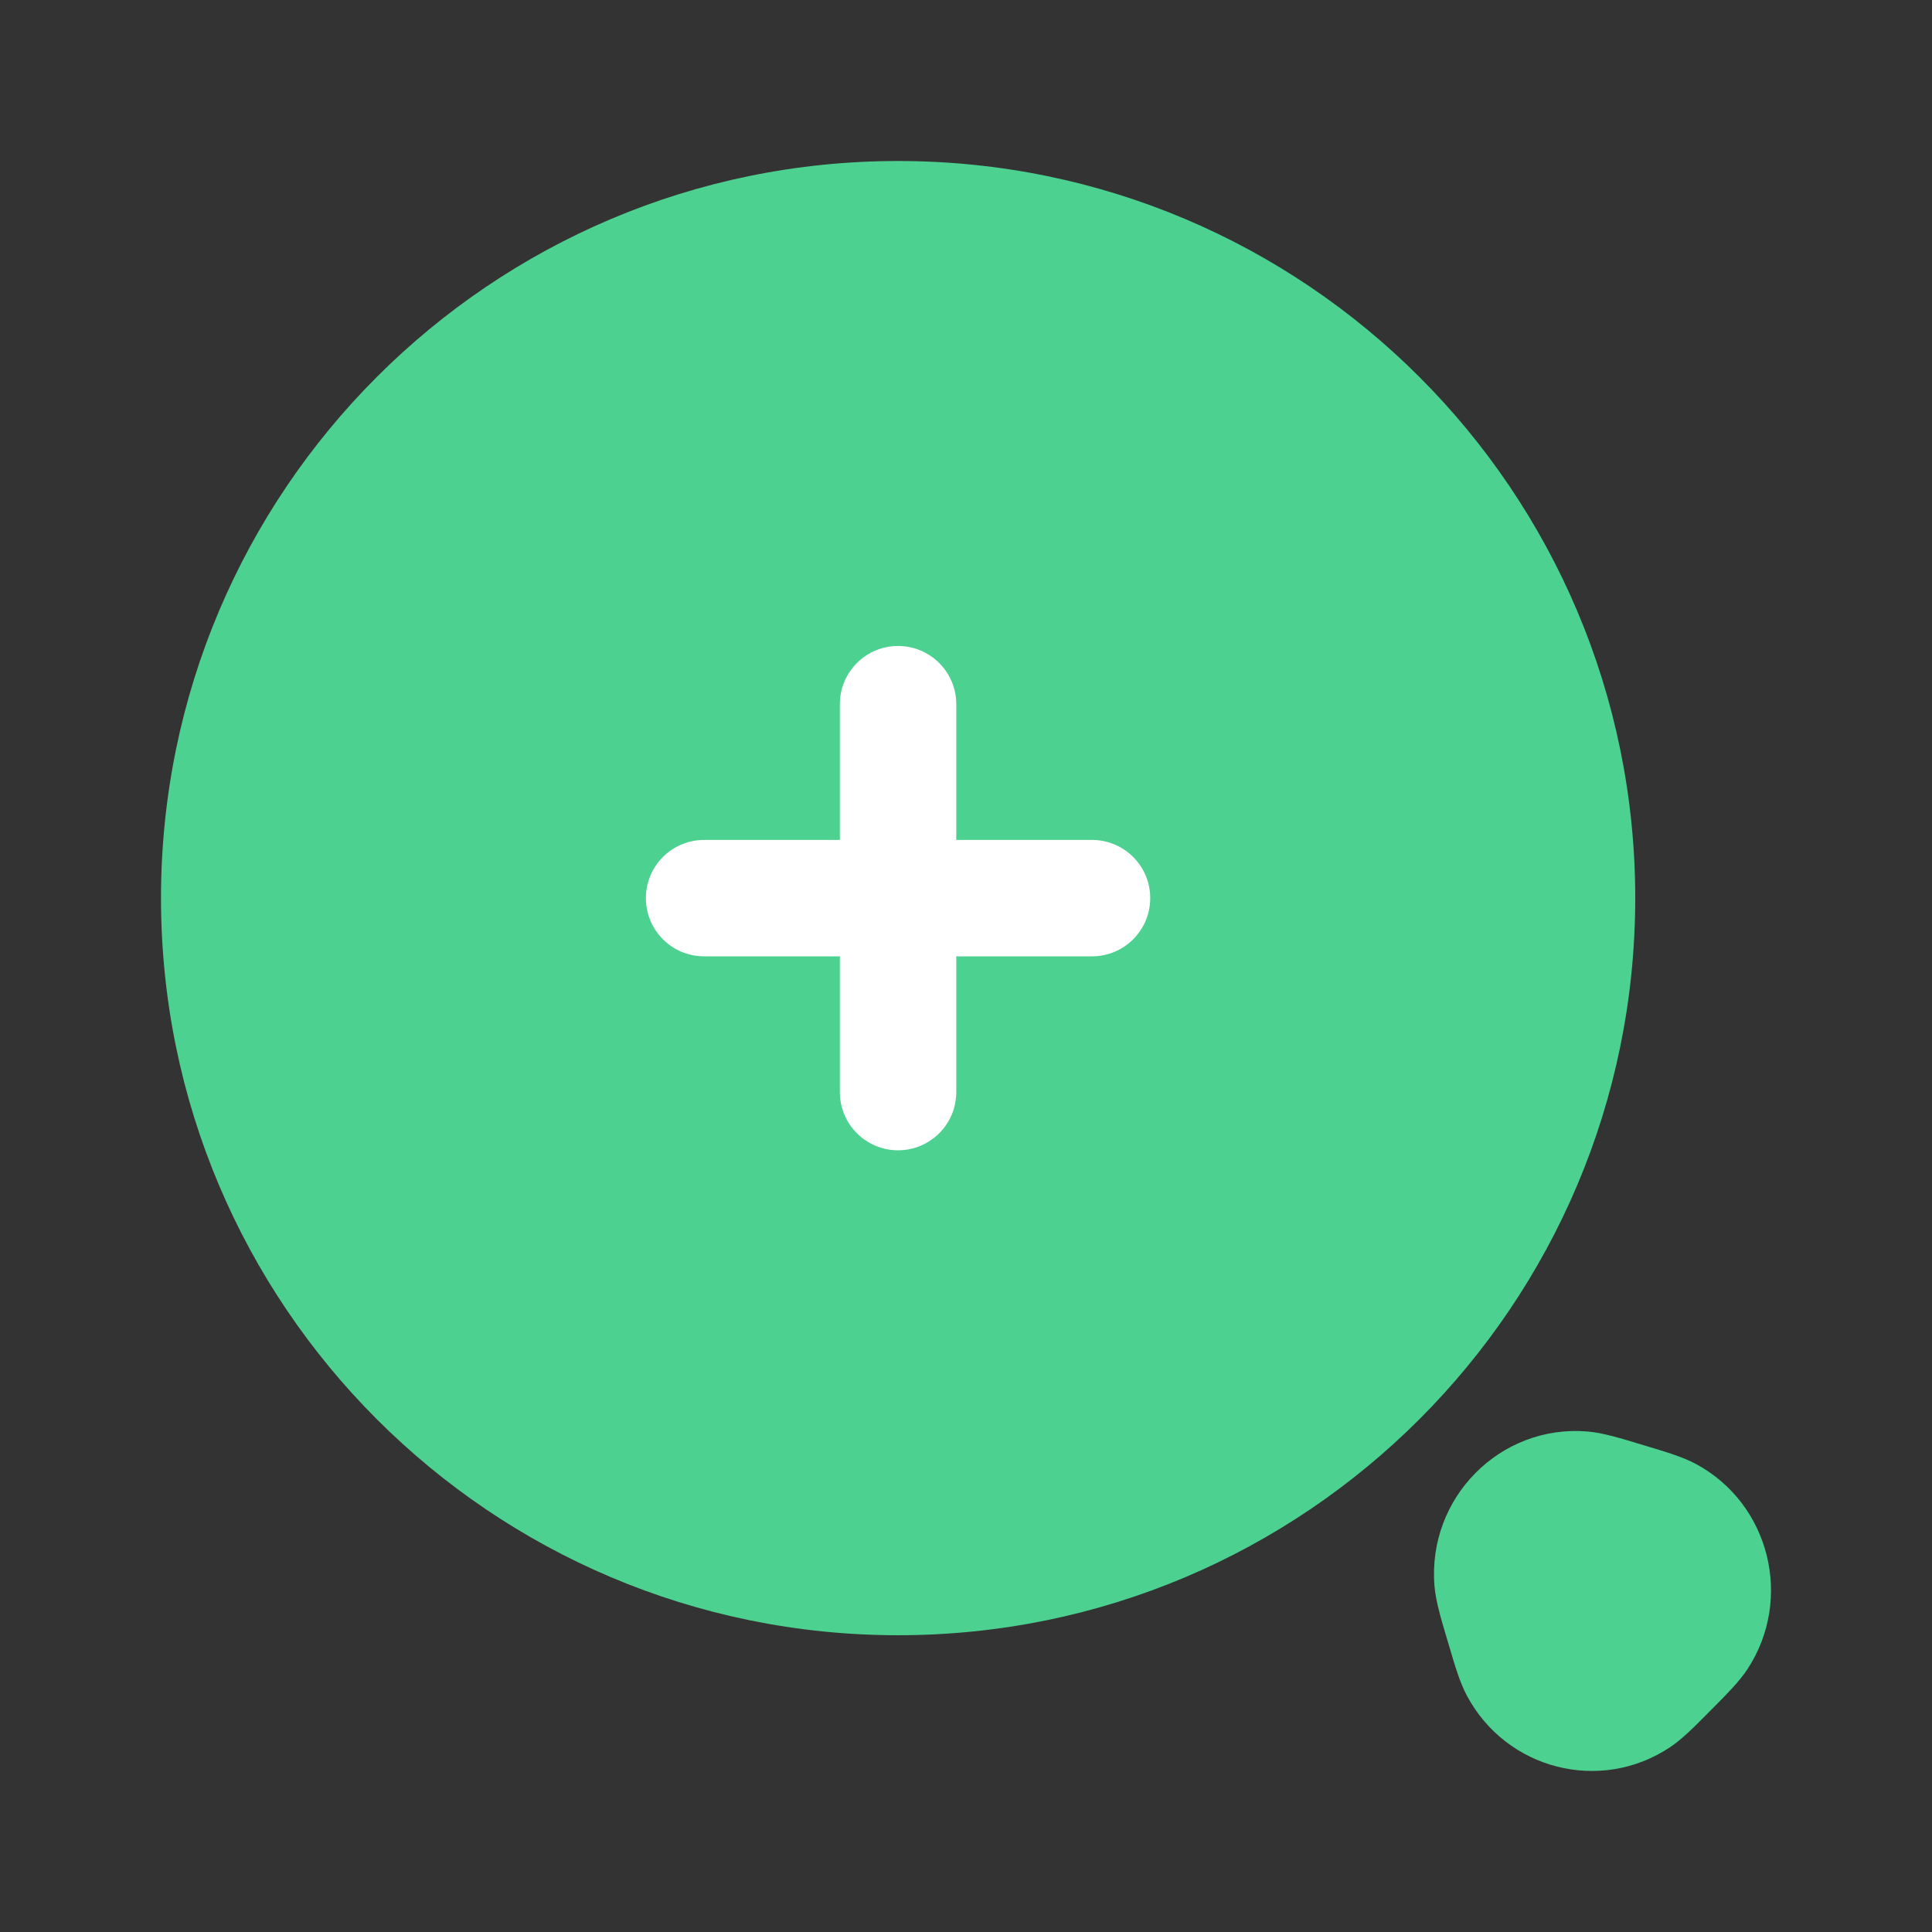<svg width="48" height="48" viewBox="0 0 48 48" fill="none" xmlns="http://www.w3.org/2000/svg">
<rect x="0" y="0" width="48" height="48" fill="#333333" stroke="none"/>
<g id="icons">
<g id="Vector">
<path fill-rule="evenodd" clip-rule="evenodd" d="M35.639 39.4C35.461 37.212 37.272 35.385 39.441 35.565C39.817 35.596 40.268 35.733 40.726 35.873C40.77 35.886 40.815 35.899 40.859 35.913C40.899 35.925 40.939 35.937 40.979 35.949C41.401 36.076 41.82 36.202 42.139 36.374C43.969 37.363 44.56 39.725 43.414 41.472C43.214 41.776 42.904 42.087 42.593 42.401C42.563 42.43 42.533 42.46 42.504 42.49C42.474 42.52 42.445 42.549 42.416 42.579C42.105 42.893 41.796 43.206 41.495 43.407C39.763 44.564 37.421 43.968 36.441 42.121C36.27 41.8 36.145 41.377 36.02 40.952C36.008 40.911 35.996 40.871 35.984 40.831C35.971 40.786 35.957 40.741 35.944 40.697C35.806 40.234 35.67 39.78 35.639 39.4Z" fill="#4CD190"/>
</g>
<g id="Vector_2">
<path d="M22.313 40.627C32.427 40.627 40.627 32.427 40.627 22.313C40.627 12.199 32.427 4 22.313 4C12.199 4 4 12.199 4 22.313C4 32.427 12.199 40.627 22.313 40.627Z" fill="#4CD190"/>
</g>
<path id="Vector_3" fill-rule="evenodd" clip-rule="evenodd" d="M22.312 16.049C23.11 16.049 23.758 16.696 23.758 17.495V20.868H27.131C27.93 20.868 28.577 21.515 28.577 22.314C28.577 23.112 27.93 23.76 27.131 23.76H23.758V27.133C23.758 27.932 23.11 28.579 22.312 28.579C21.514 28.579 20.866 27.932 20.866 27.133V23.76H17.493C16.694 23.76 16.047 23.112 16.047 22.314C16.047 21.515 16.694 20.868 17.493 20.868H20.866V17.495C20.866 16.696 21.514 16.049 22.312 16.049Z" fill="white"/>
</g>
</svg>
